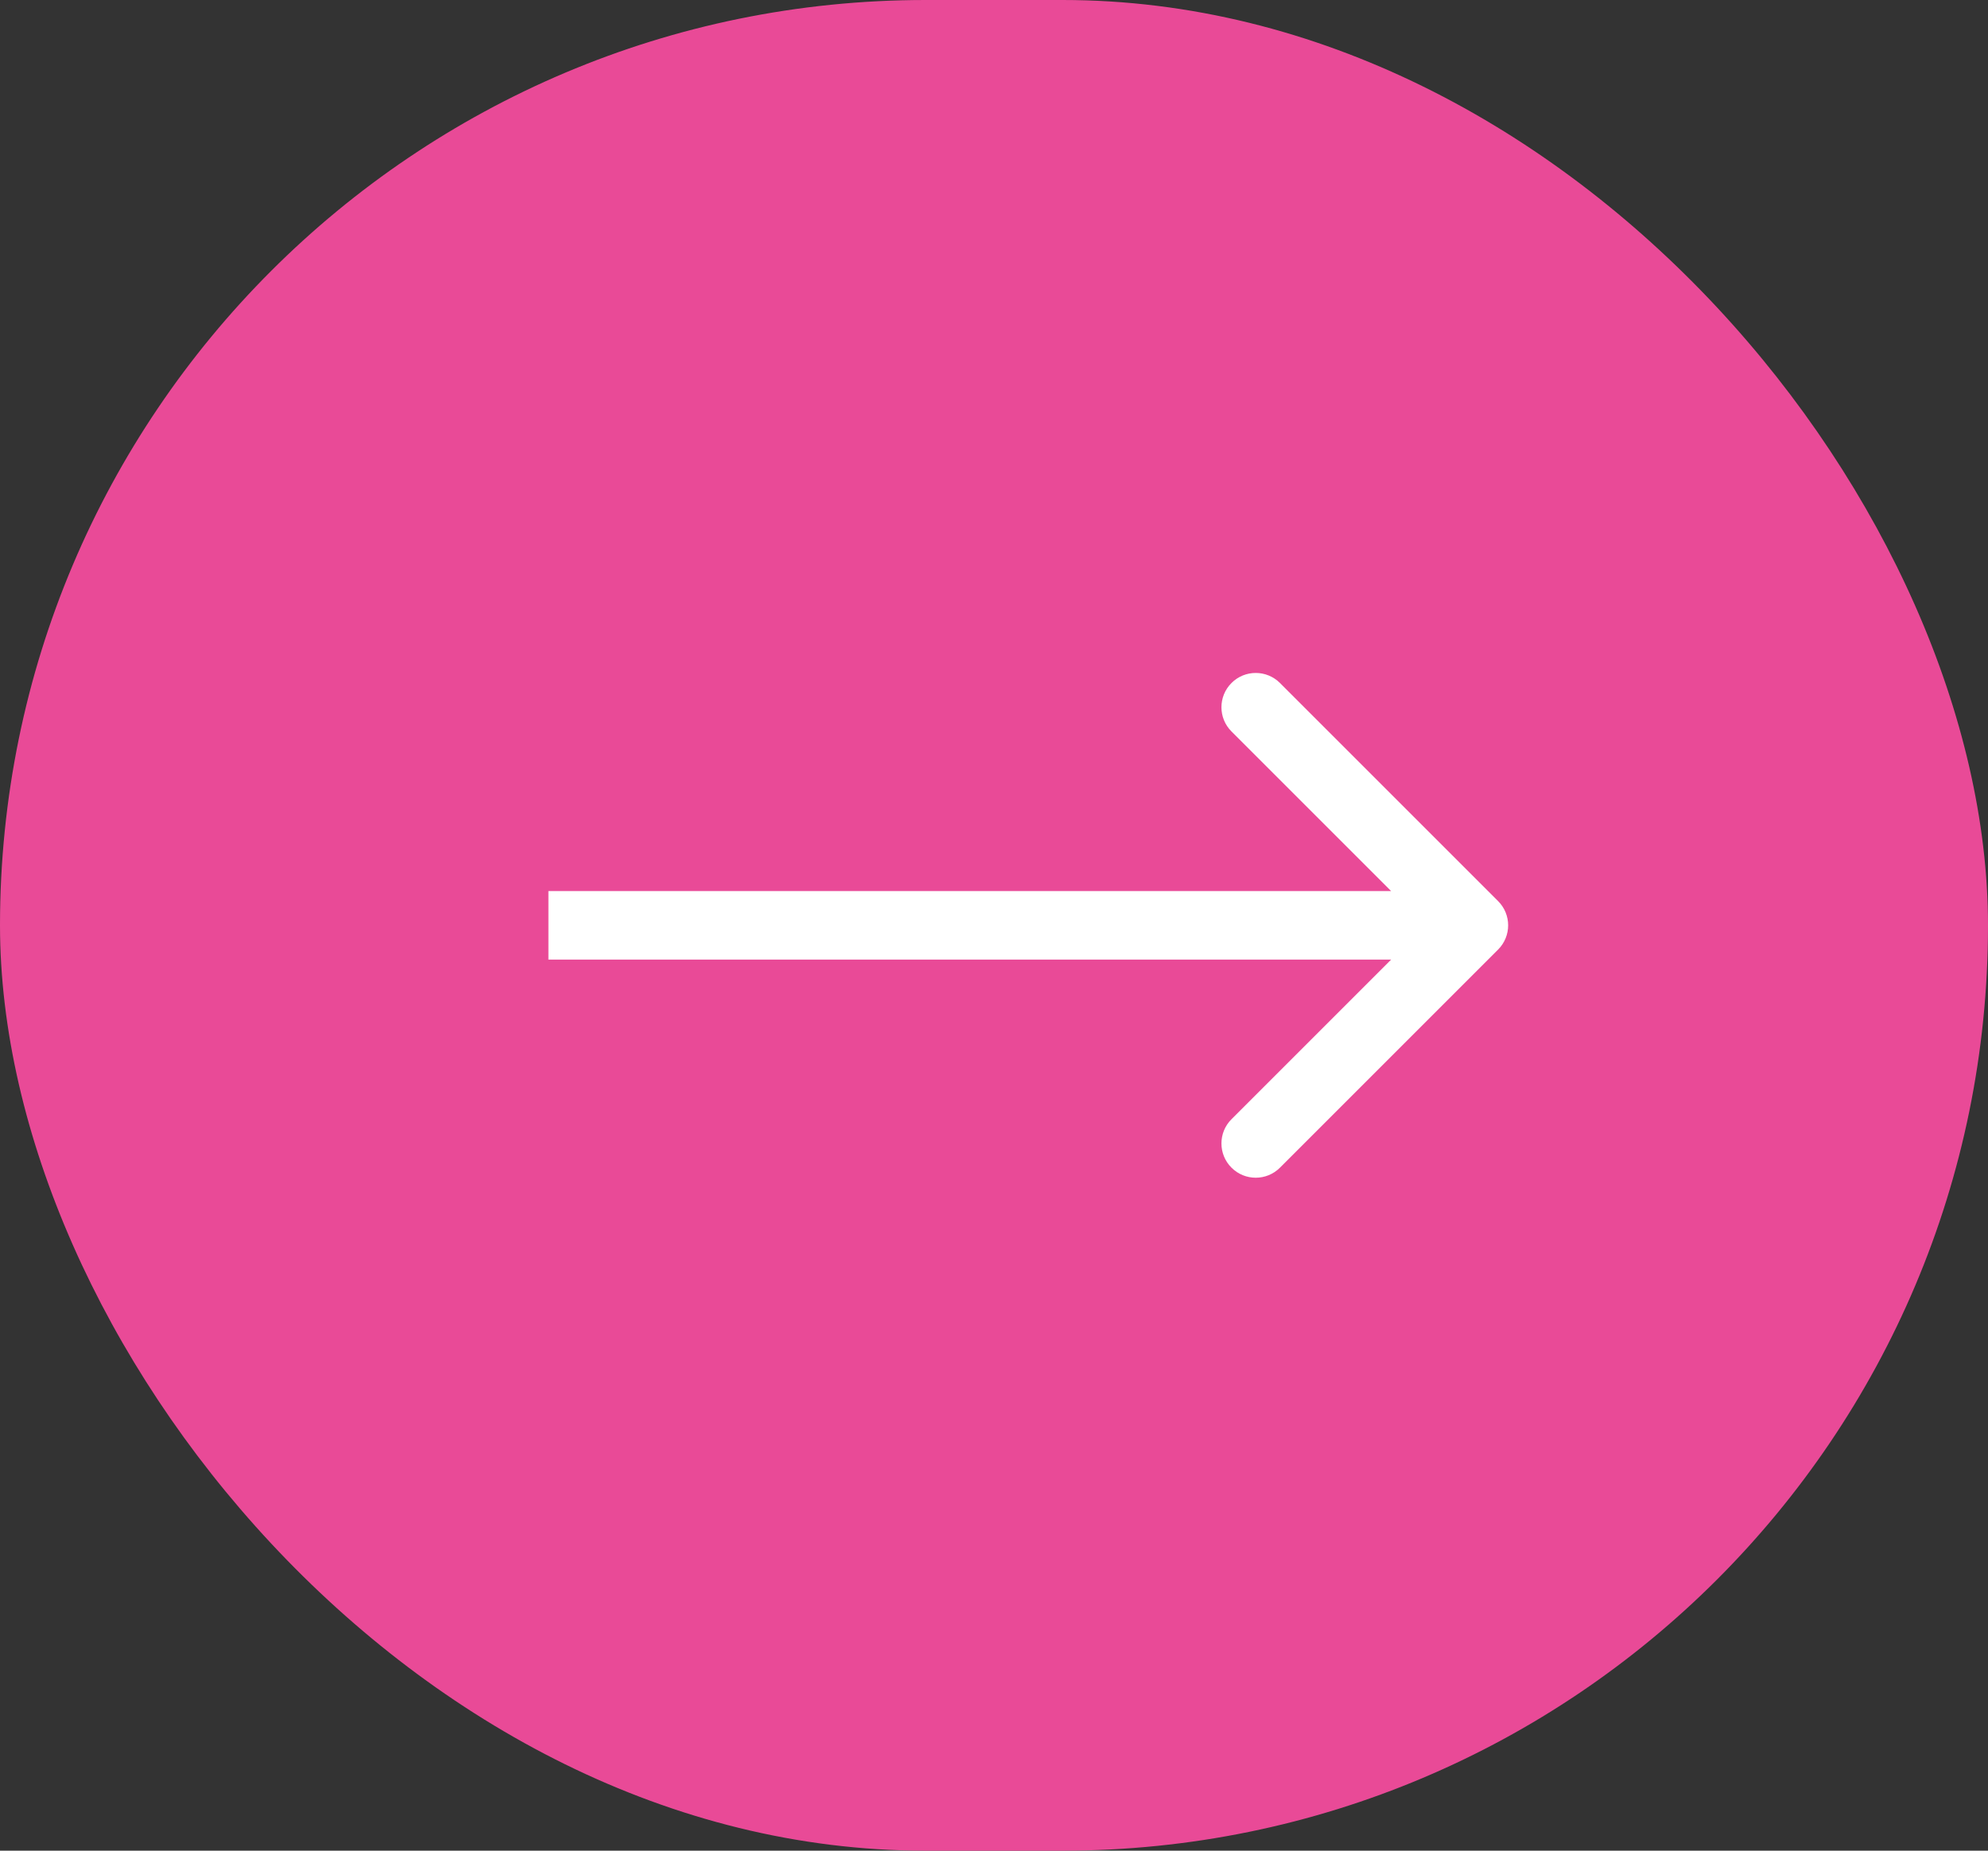 <?xml version="1.0" encoding="UTF-8"?>
<svg xmlns="http://www.w3.org/2000/svg" width="58" height="54" viewBox="0 0 58 54" fill="none">
  <rect x="0" y="0" width="58" height="54" fill="#333333" stroke="none"/>
  <rect width="58" height="54" rx="27" fill="#E94A97"></rect>
  <path d="M43.707 27.707C44.098 27.317 44.098 26.683 43.707 26.293L37.343 19.929C36.953 19.538 36.319 19.538 35.929 19.929C35.538 20.32 35.538 20.953 35.929 21.343L41.586 27L35.929 32.657C35.538 33.047 35.538 33.681 35.929 34.071C36.319 34.462 36.953 34.462 37.343 34.071L43.707 27.707ZM16 28L43 28L43 26L16 26L16 28Z" fill="white"></path>
</svg>

